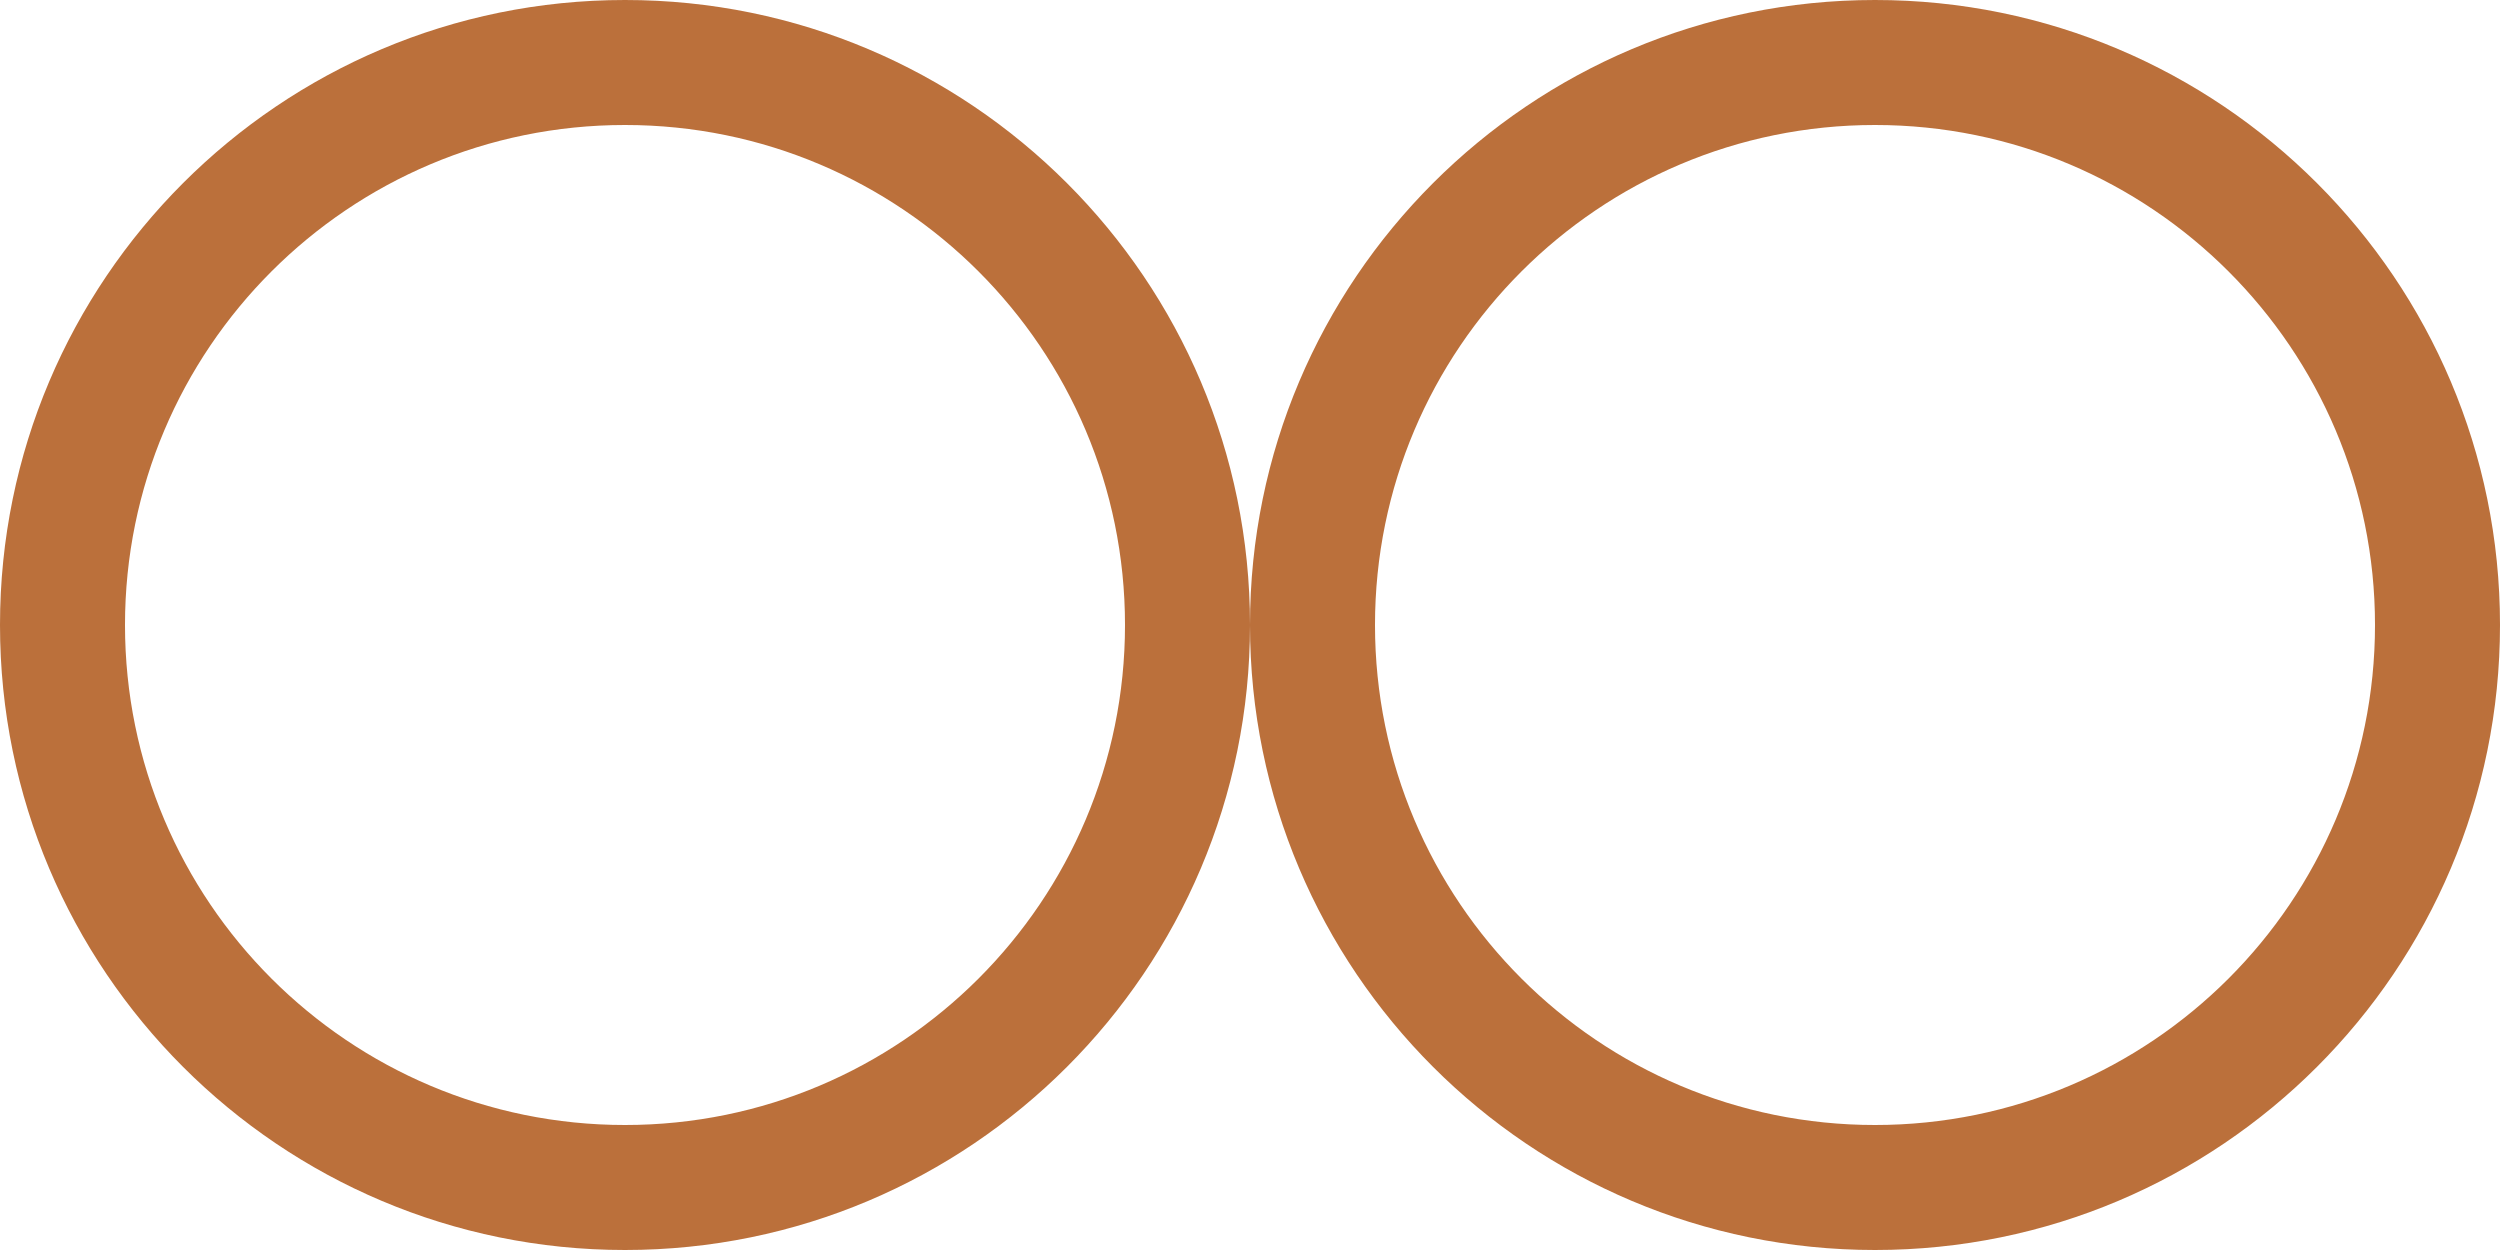 <?xml version="1.0" encoding="UTF-8"?> <svg xmlns="http://www.w3.org/2000/svg" width="20" height="10" viewBox="0 0 20 10" fill="none"><path d="M9 5C9 2.791 7.209 1 5 1C2.791 1 1 2.791 1 5C1 7.209 2.791 9 5 9V10C2.239 10 0 7.761 0 5C0 2.239 2.239 0 5 0C7.761 0 10 2.239 10 5C10 7.761 7.761 10 5 10V9C7.209 9 9 7.209 9 5Z" fill="#BB703B"></path><path d="M19 5C19 2.791 17.209 1 15 1C12.791 1 11 2.791 11 5C11 7.209 12.791 9 15 9V10C12.239 10 10 7.761 10 5C10 2.239 12.239 0 15 0C17.761 0 20 2.239 20 5C20 7.761 17.761 10 15 10V9C17.209 9 19 7.209 19 5Z" fill="#BB703B"></path></svg> 